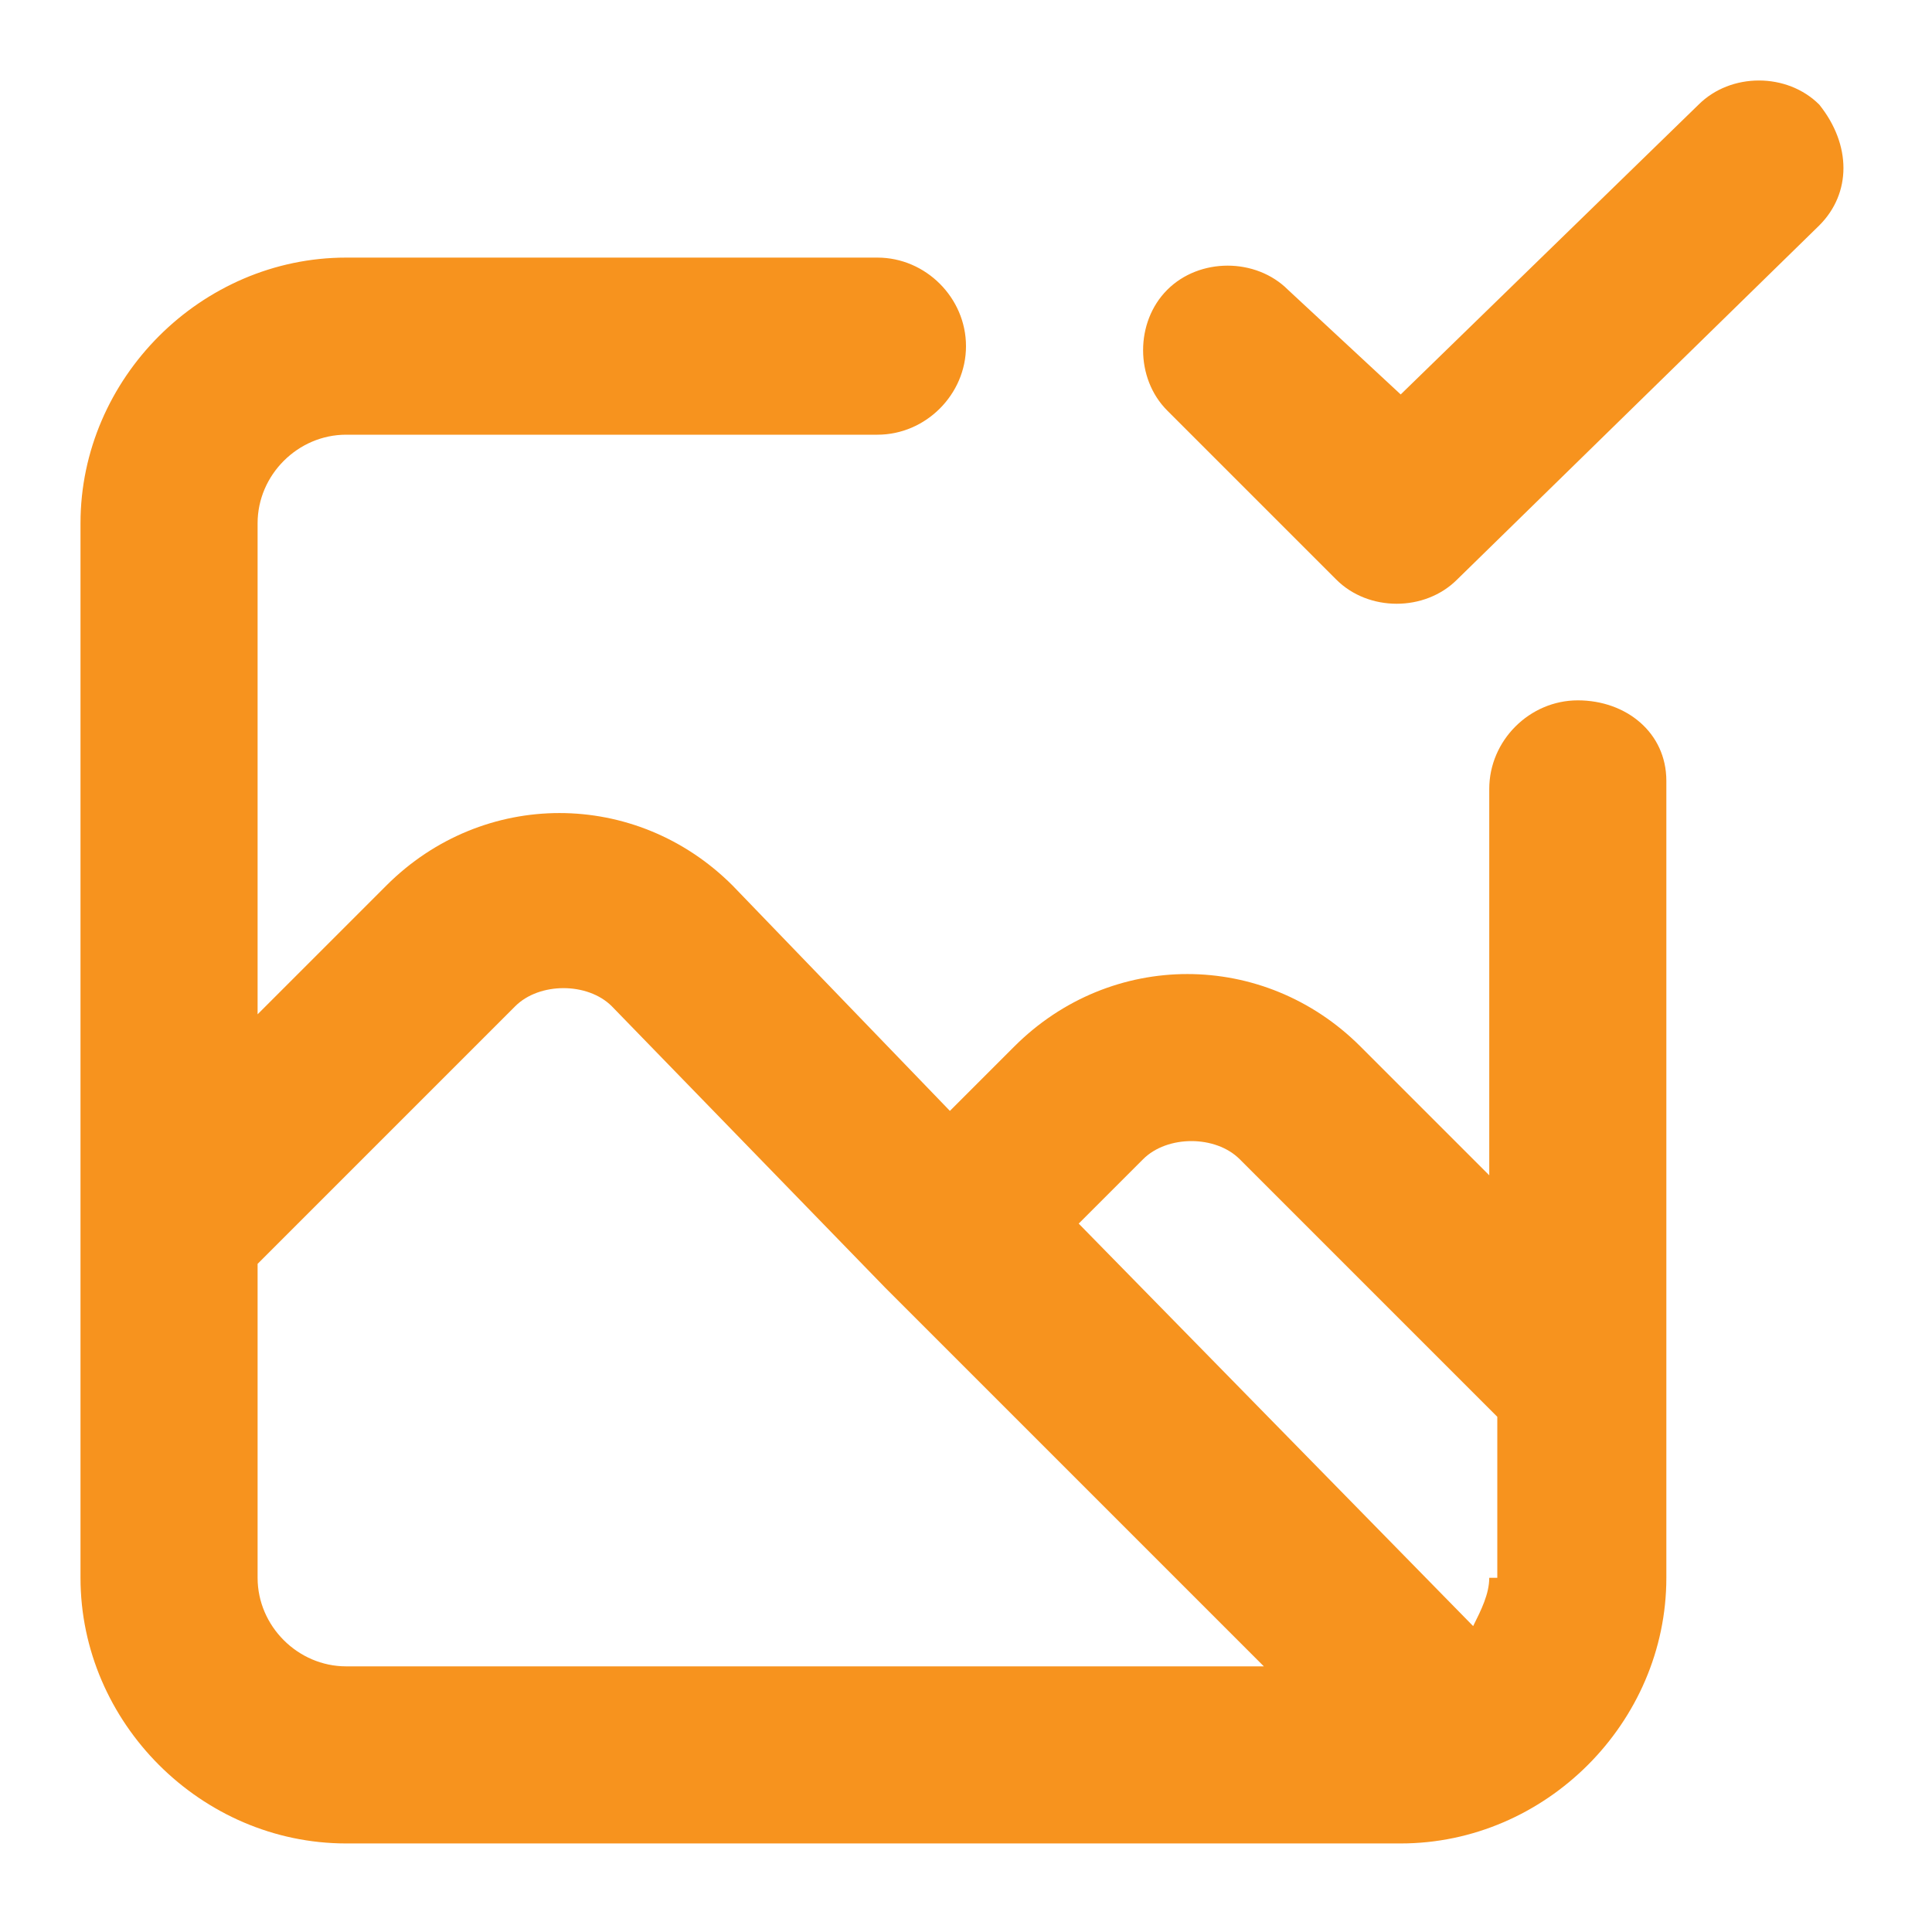 <?xml version="1.0" encoding="UTF-8"?>
<svg xmlns="http://www.w3.org/2000/svg" xmlns:xlink="http://www.w3.org/1999/xlink" version="1.1" id="approve-image" x="0px" y="0px" width="24px" height="24px" viewBox="0 0 24 24" style="enable-background:new 0 0 24 24;" xml:space="preserve">
<style type="text/css">
	.st0{fill:#F7931E;}
</style>
<path class="st0" d="M22.6,1.3c-0.4-0.4-1.1-0.4-1.5,0l-3.7,3.6L16,3.6c-0.4-0.4-1.1-0.4-1.5,0c-0.4,0.4-0.4,1.1,0,1.5l2.1,2.1  c0.4,0.4,1.1,0.4,1.5,0l4.5-4.4C23,2.4,23,1.8,22.6,1.3z M19.6,8.7c-0.6,0-1.1,0.5-1.1,1.1v4.8l-1.6-1.6c-1.2-1.2-3.1-1.2-4.3,0  c0,0,0,0,0,0l-0.8,0.8L9.1,11C7.9,9.8,6,9.8,4.8,11l-1.6,1.6V6.5c0-0.6,0.5-1.1,1.1-1.1h6.6c0.6,0,1.1-0.5,1.1-1.1s-0.5-1.1-1.1-1.1  H4.3C2.5,3.2,1,4.7,1,6.5v13.1c0,1.8,1.5,3.3,3.3,3.3h13.1c1.8,0,3.3-1.5,3.3-3.3V9.7C20.7,9.1,20.2,8.7,19.6,8.7z M4.3,20.7  c-0.6,0-1.1-0.5-1.1-1.1v-3.9l3.2-3.2c0.3-0.3,0.9-0.3,1.2,0L11,16l0,0l4.7,4.7H4.3z M18.5,19.6c0,0.2-0.1,0.4-0.2,0.6l-4.9-5  l0.8-0.8c0.3-0.3,0.9-0.3,1.2,0l3.2,3.2V19.6z"></path>
</svg>
